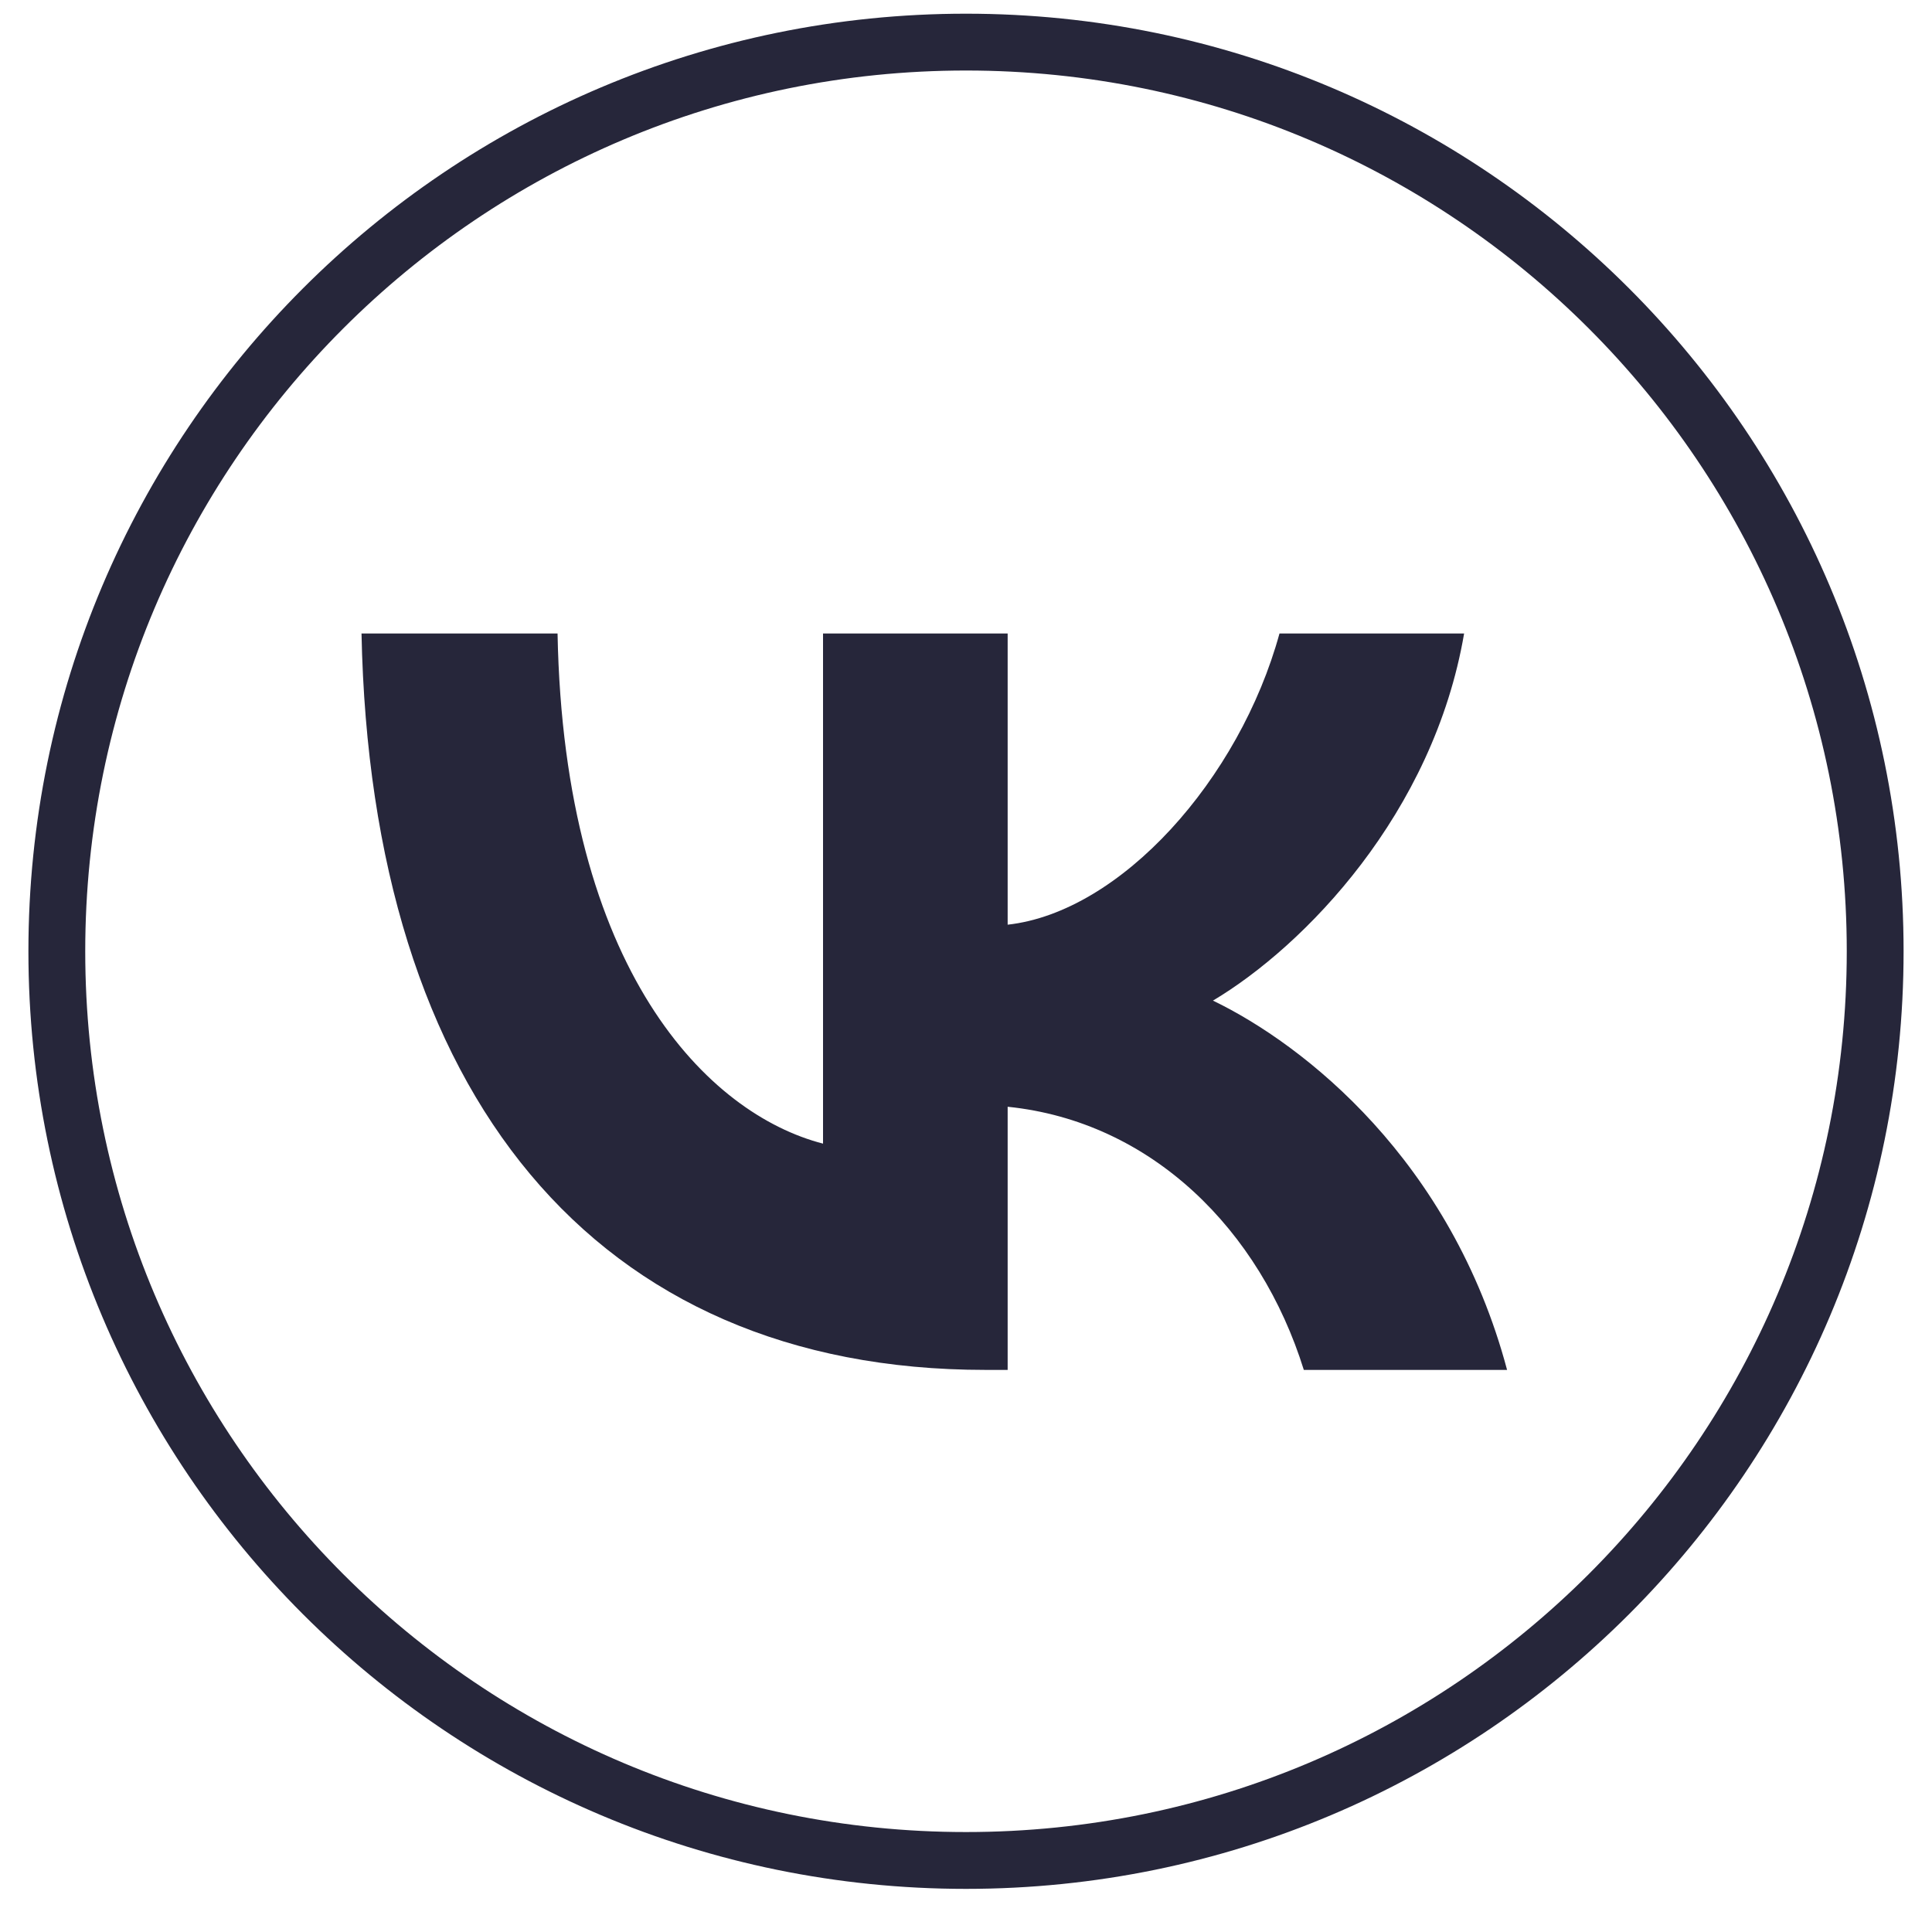 <?xml version="1.0" encoding="UTF-8"?> <svg xmlns="http://www.w3.org/2000/svg" width="34" height="34" viewBox="0 0 34 34" fill="none"> <path d="M33 16.741C33 25.578 25.837 32.741 17 32.741C8.163 32.741 1 25.578 1 16.741C1 7.905 8.163 0.741 17 0.741C25.837 0.741 33 7.905 33 16.741Z" stroke="#26263A"></path> <path d="M17.342 24.108C10.454 24.108 6.526 19.244 6.362 11.148H9.812C9.925 17.09 12.469 19.607 14.484 20.126L14.484 11.148H17.733V16.273C19.722 16.052 21.812 13.717 22.517 11.148H25.766C25.225 14.314 22.958 16.649 21.346 17.609C22.958 18.387 25.54 20.424 26.522 24.108H22.945C22.177 21.643 20.264 19.736 17.733 19.477V24.108H17.342Z" fill="#26263A"></path> </svg> 
